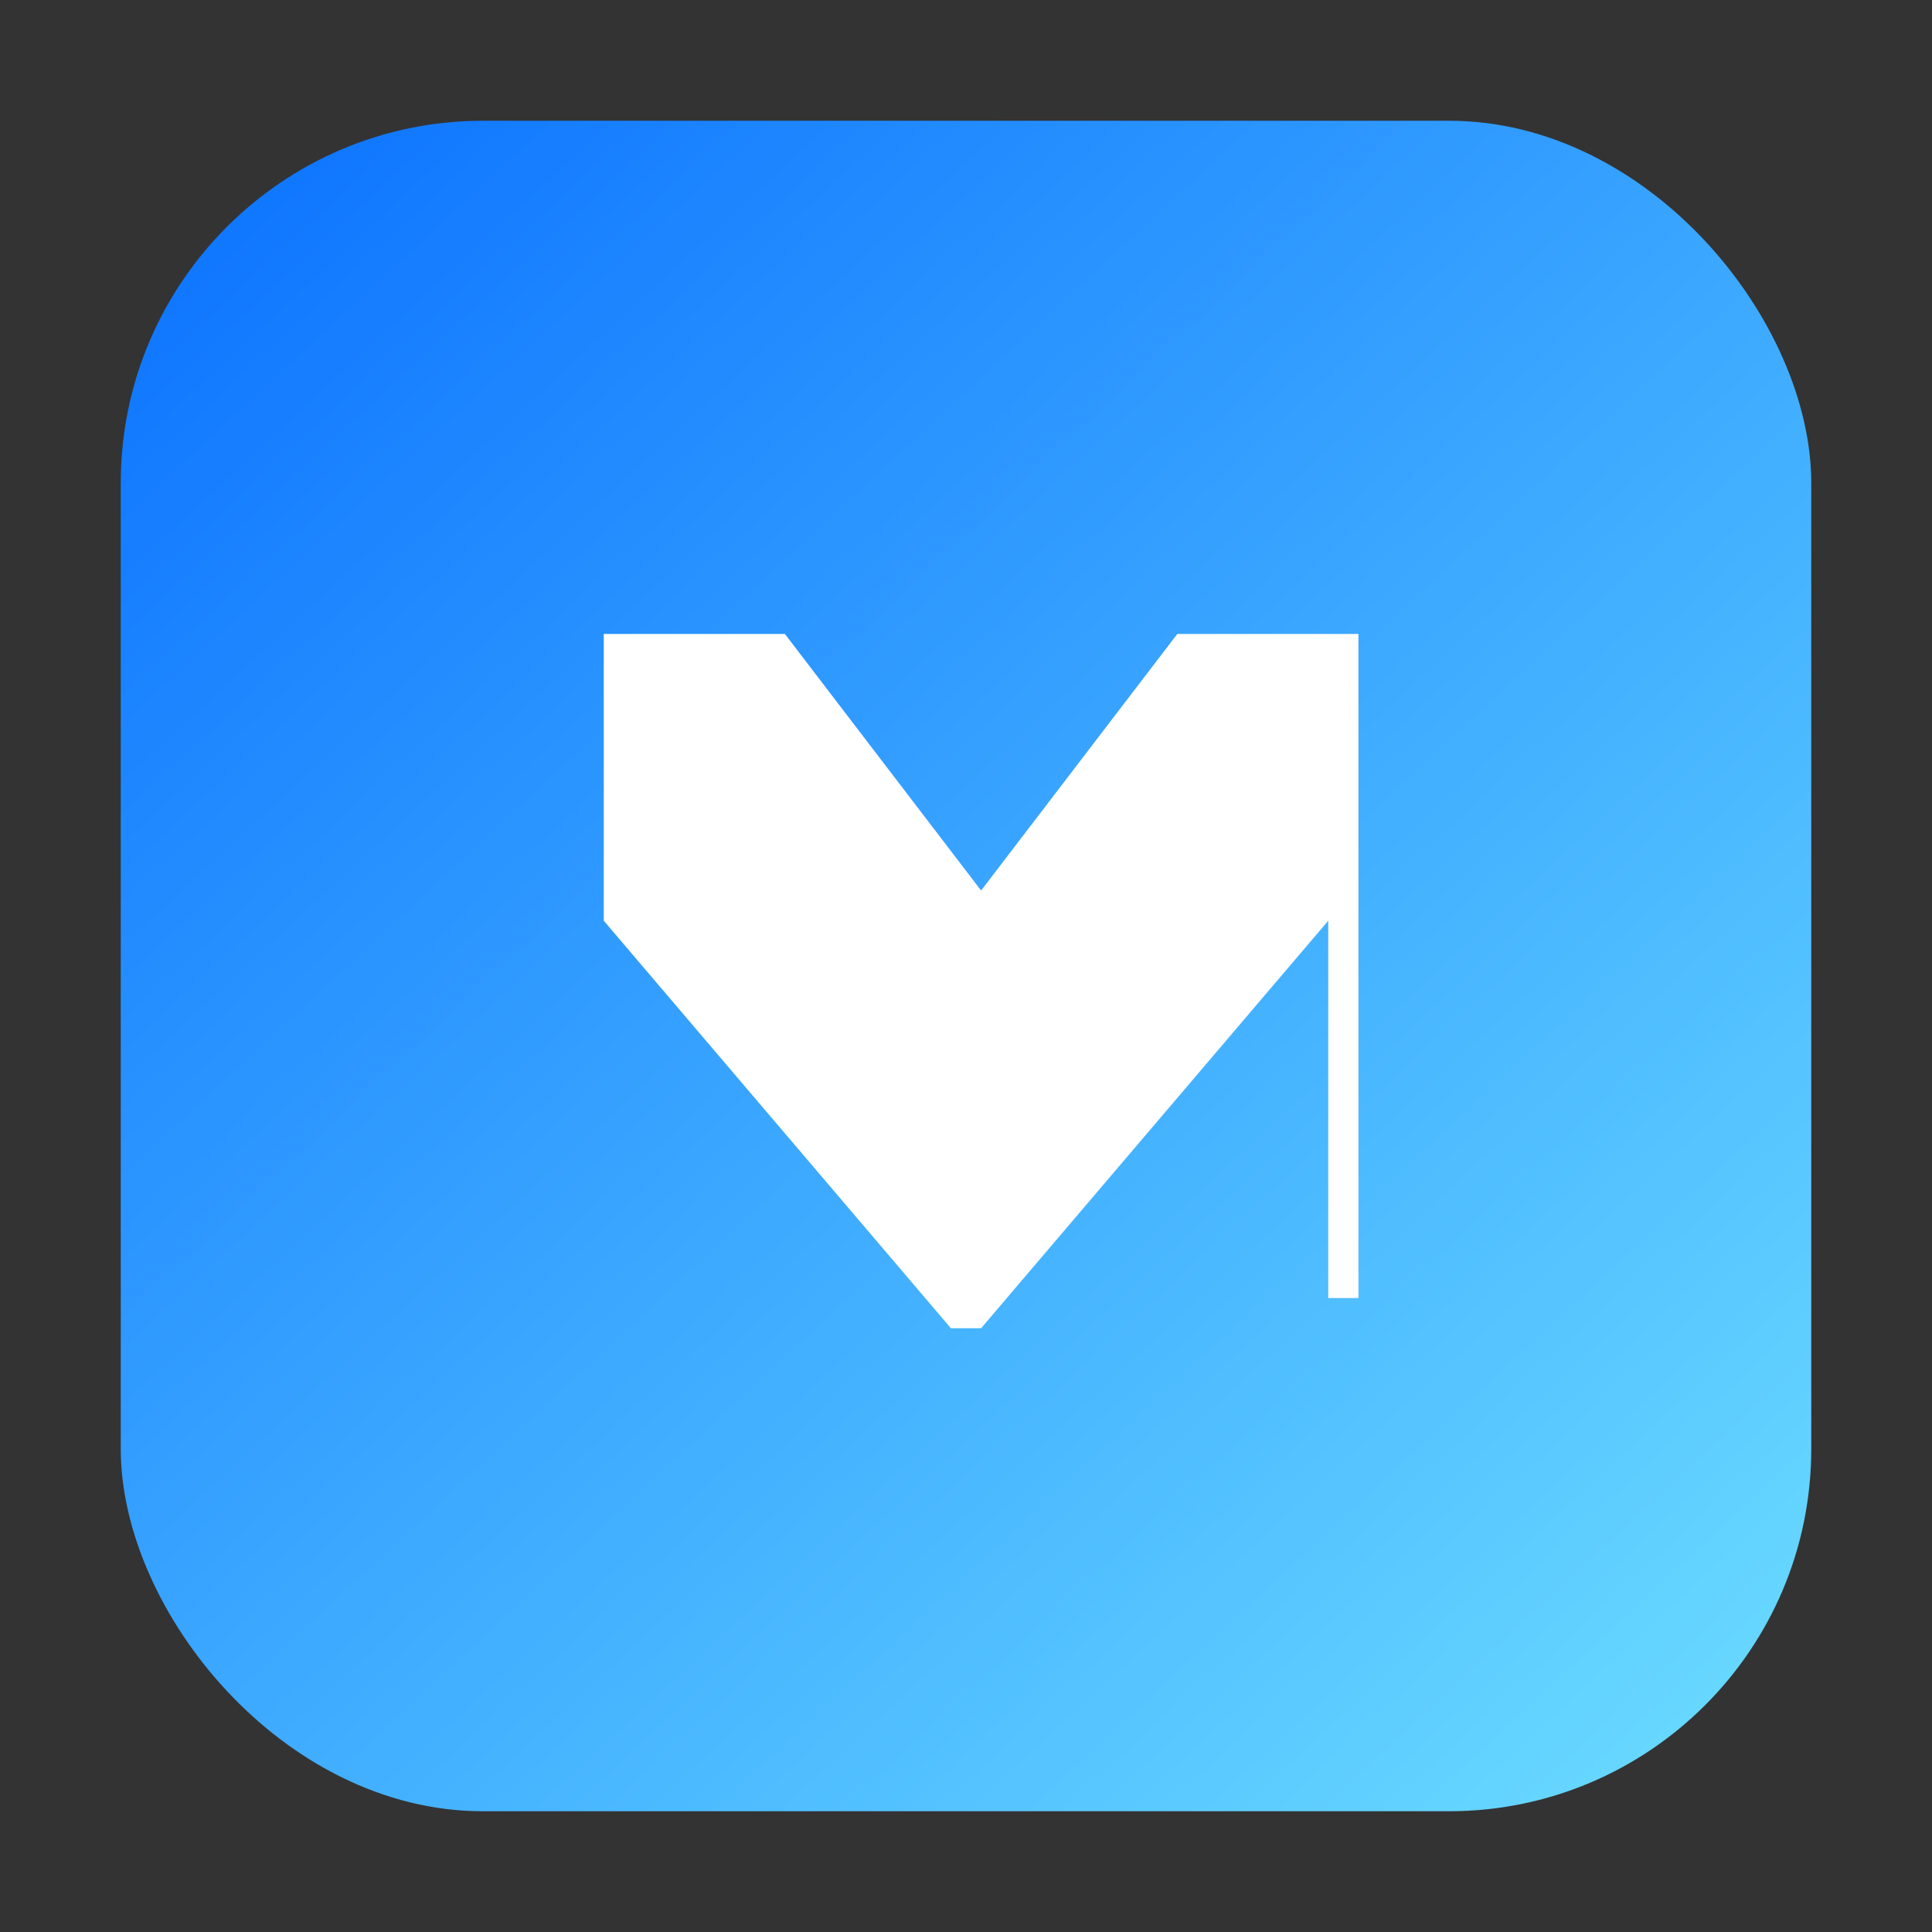 <svg xmlns="http://www.w3.org/2000/svg" width="128" height="128" viewBox="0 0 128 128" fill="none">
  <rect x="0" y="0" width="128" height="128" fill="#333333" stroke="none"/>
  <defs>
    <linearGradient id="g" x1="12" y1="8" x2="116" y2="120" gradientUnits="userSpaceOnUse">
      <stop stop-color="#0B72FF"/>
      <stop offset="1" stop-color="#6BDCFF"/>
    </linearGradient>
  </defs>
  <rect x="8" y="8" width="112" height="112" rx="24" fill="url(#g)"/>
  <path d="M40 86V42h12l13 17 13-17h12v44H88V61L65 88h-2L40 61v25H40z" fill="#fff"/>
</svg>


